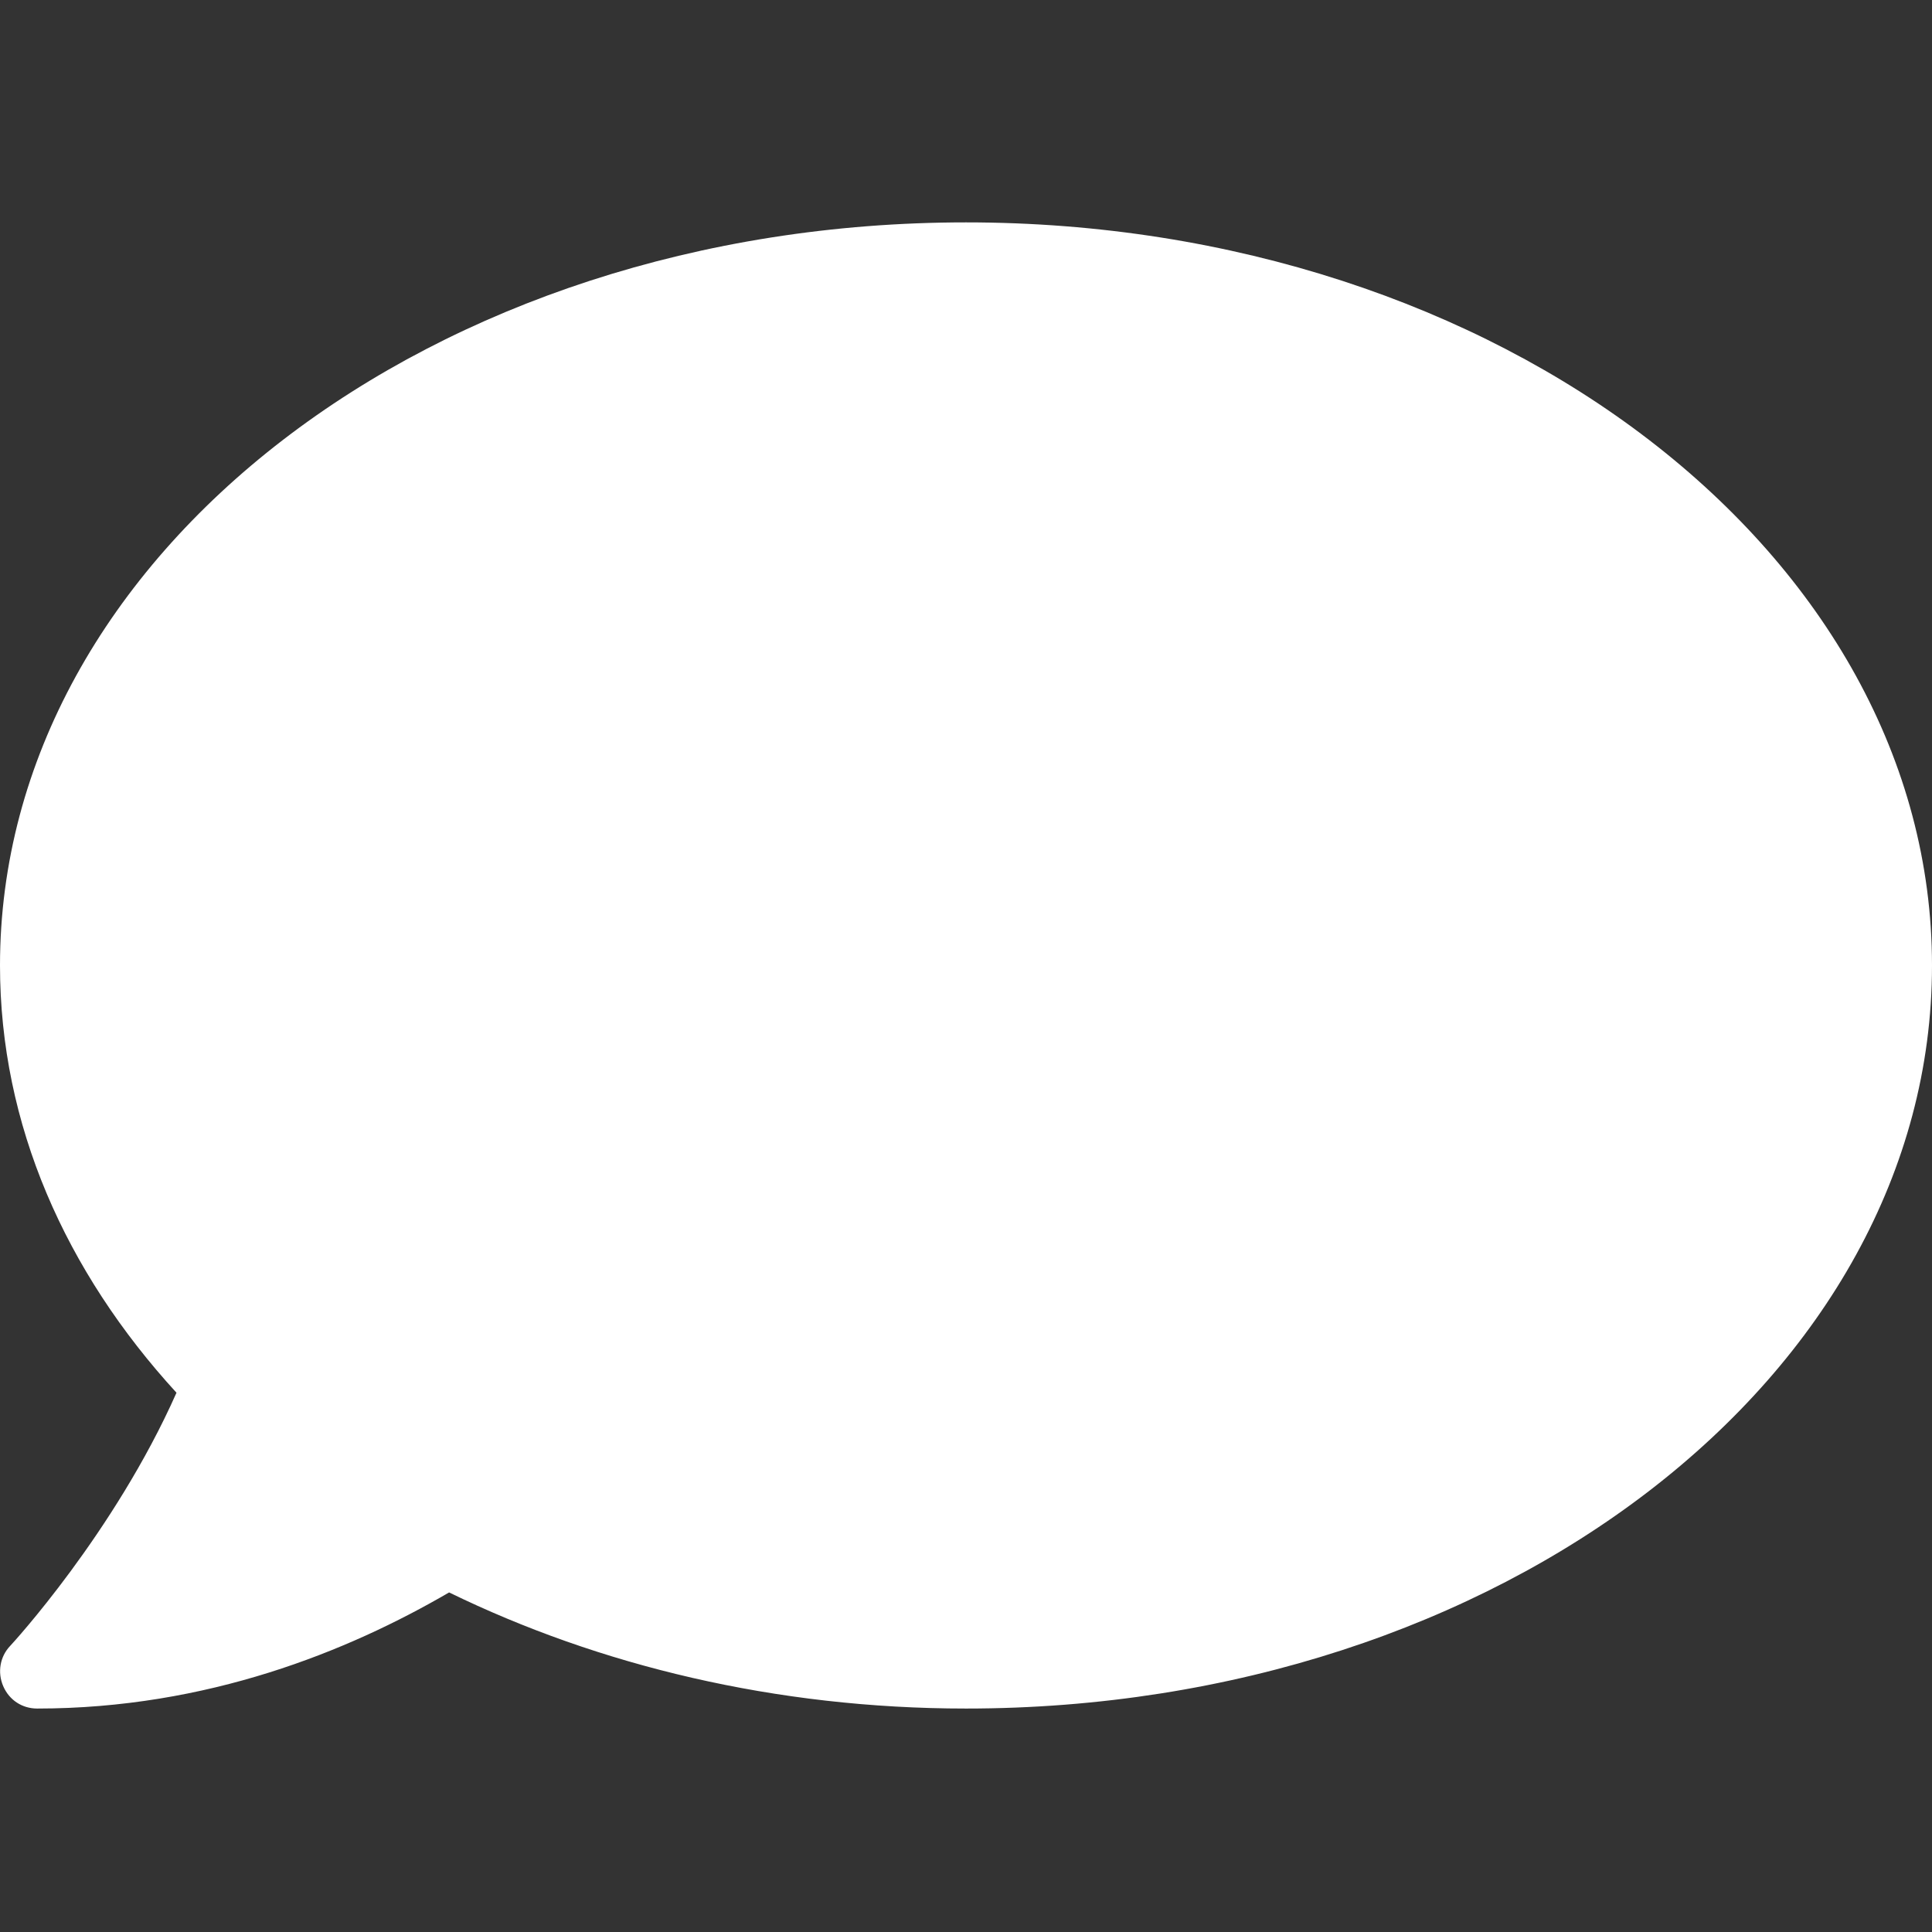 <?xml version="1.0" encoding="utf-8"?>
<!-- Generator: Adobe Illustrator 16.0.3, SVG Export Plug-In . SVG Version: 6.00 Build 0)  -->
<!DOCTYPE svg PUBLIC "-//W3C//DTD SVG 1.1//EN" "http://www.w3.org/Graphics/SVG/1.1/DTD/svg11.dtd">
<svg version="1.1" id="Layer_1" xmlns="http://www.w3.org/2000/svg" xmlns:xlink="http://www.w3.org/1999/xlink" x="0px" y="0px"
	 width="200px" height="200px" viewBox="0 0 200 200" enable-background="new 0 0 200 200" xml:space="preserve">
<rect x="0" y="0" width="200" height="200" fill="#333333" stroke="none"/>
<path fill="#FFFFFF" d="M200,99.944c0-42.5-44.759-76.923-99.999-76.923C44.76,23.021,0,57.444,0,99.944
	c0,16.49,6.778,31.684,18.27,44.231c-6.443,14.52-17.067,26.058-17.212,26.202c-1.058,1.105-1.347,2.74-0.722,4.182
	c0.626,1.443,1.972,2.309,3.51,2.309c17.597,0,32.164-5.914,42.645-12.02c15.481,7.548,33.798,12.02,53.511,12.02
	C155.241,176.868,200,142.444,200,99.944z"/>
</svg>
